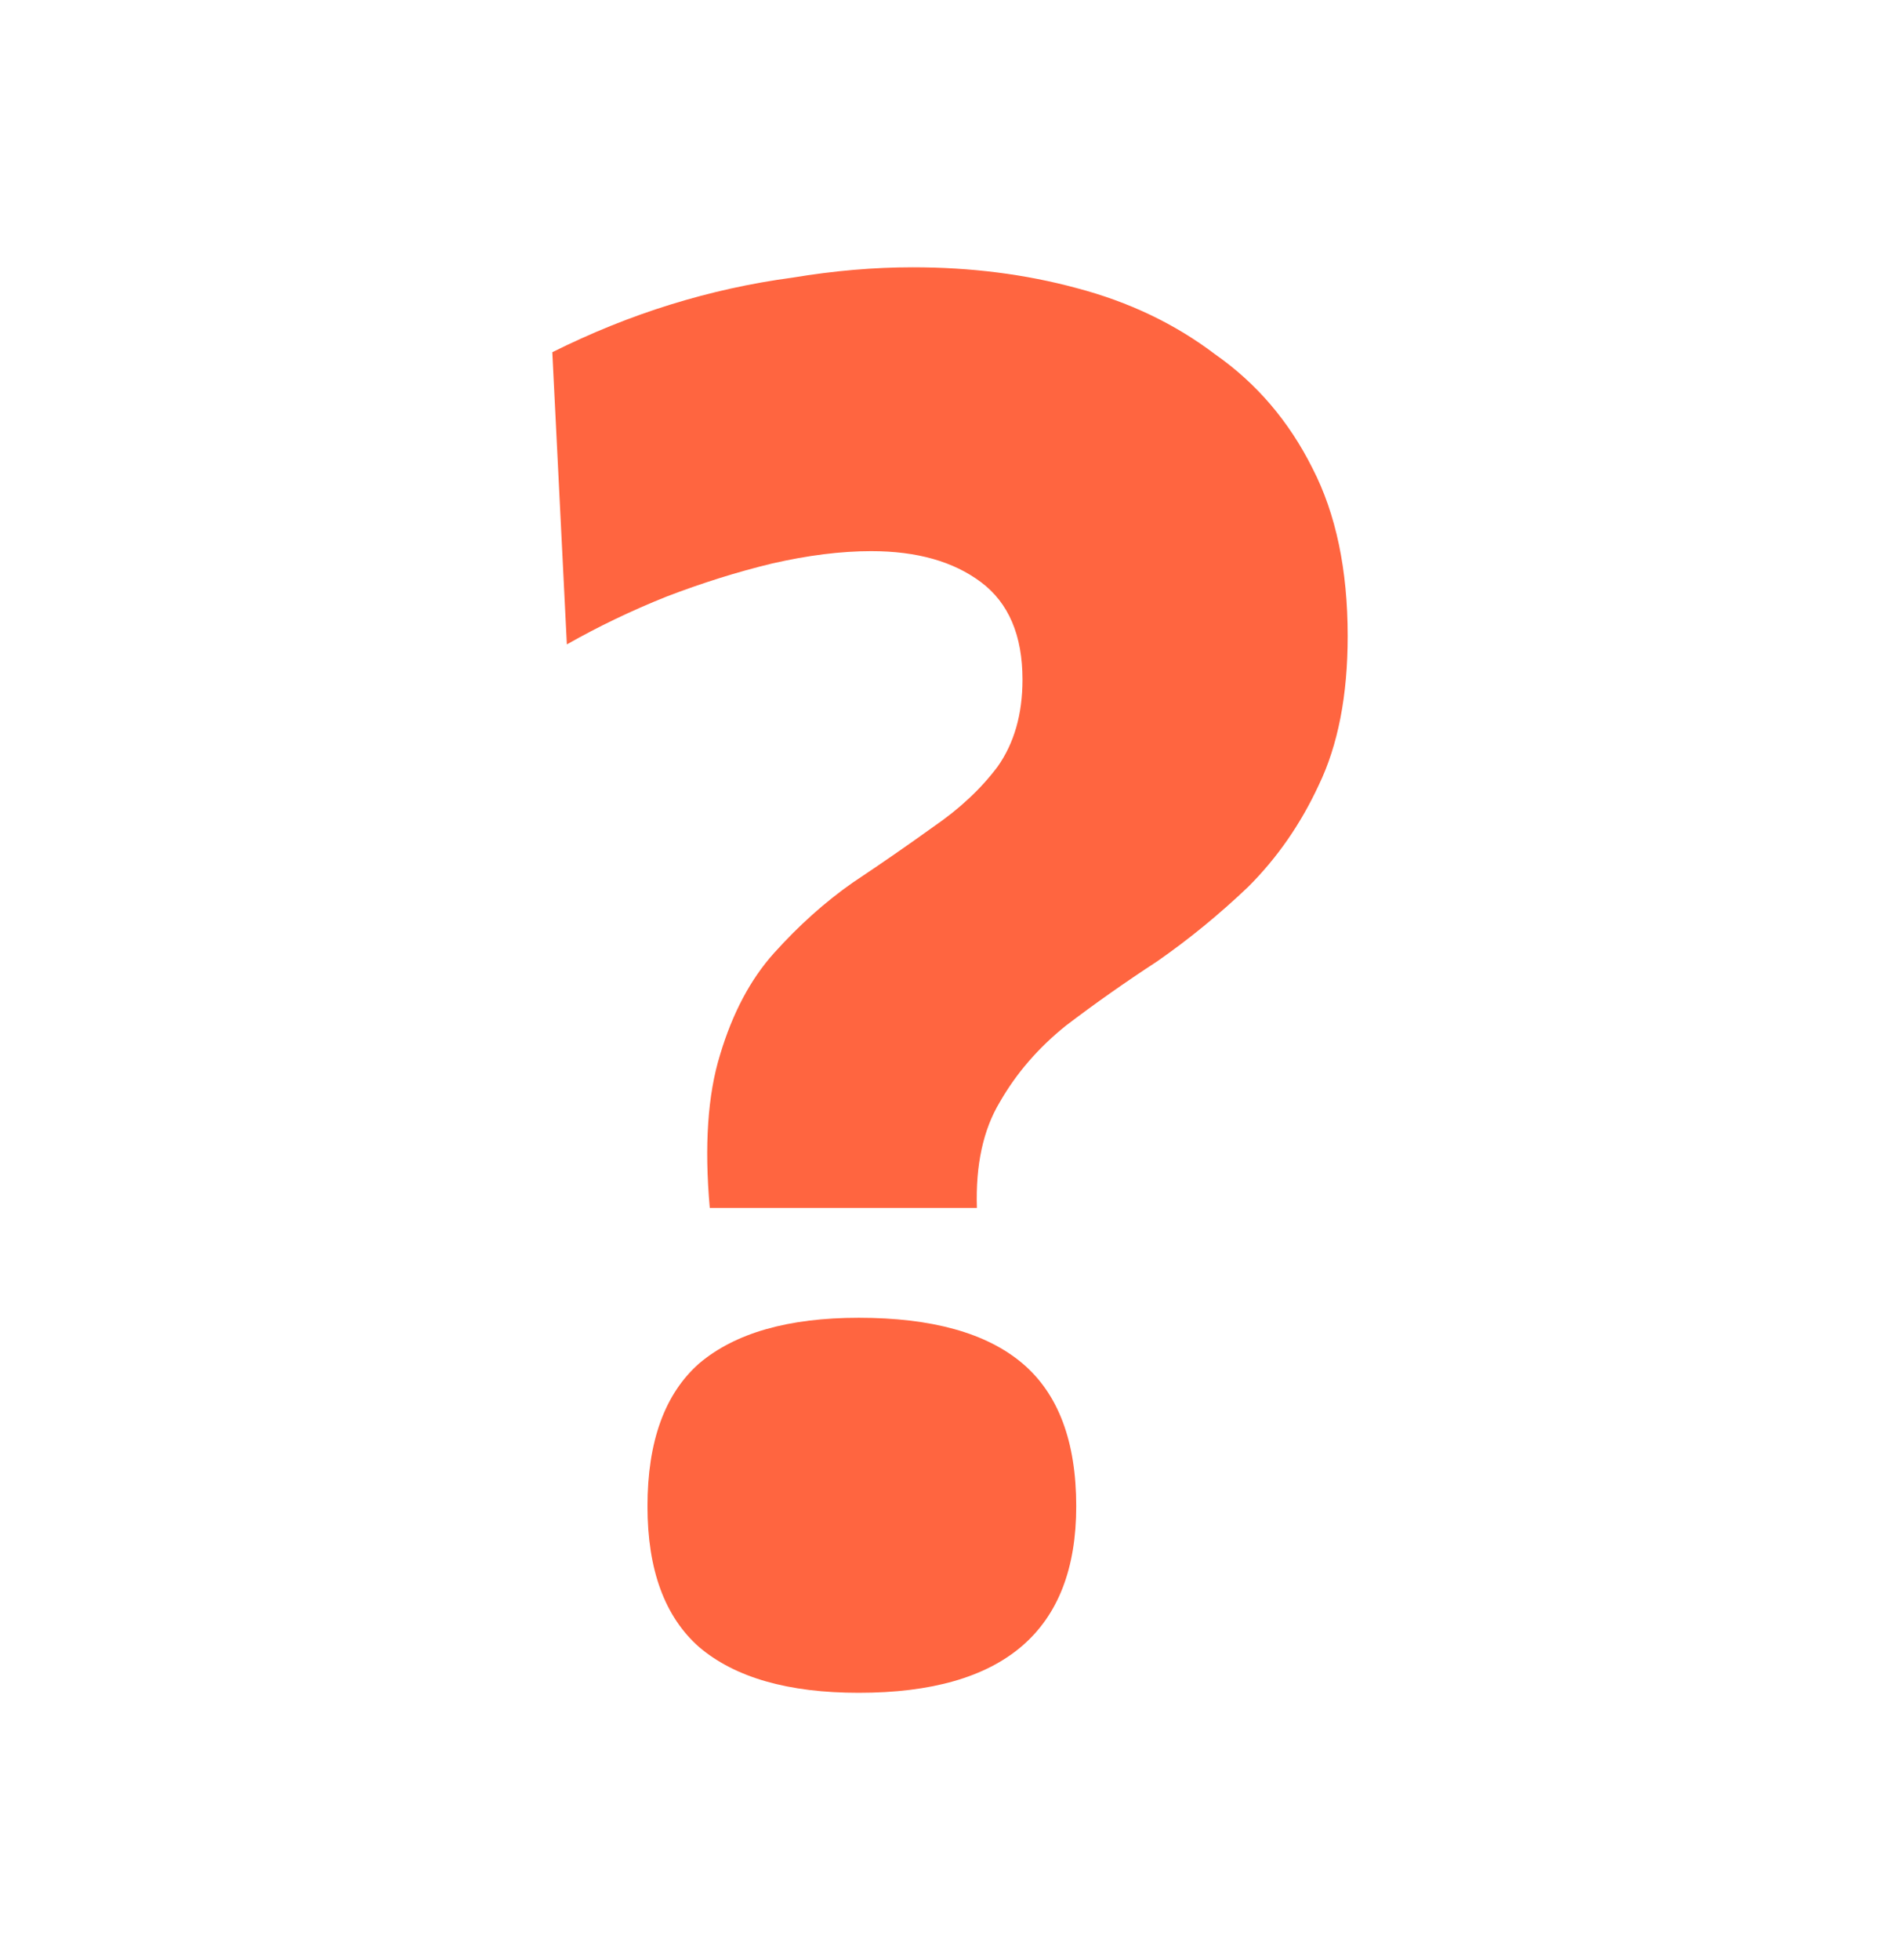 <svg width="32" height="33" viewBox="0 0 32 33" fill="none" xmlns="http://www.w3.org/2000/svg">
<path d="M11.954 20.337C11.861 19.291 11.919 18.43 12.128 17.756C12.337 17.058 12.639 16.488 13.035 16.047C13.454 15.581 13.895 15.186 14.361 14.86C14.849 14.535 15.302 14.221 15.721 13.919C16.163 13.616 16.523 13.279 16.802 12.907C17.081 12.512 17.221 12.023 17.221 11.442C17.221 10.698 16.988 10.151 16.523 9.802C16.058 9.453 15.442 9.279 14.674 9.279C14.163 9.279 13.605 9.349 13 9.488C12.419 9.628 11.826 9.814 11.221 10.046C10.639 10.279 10.081 10.546 9.547 10.849L9.302 5.93C9.954 5.605 10.616 5.337 11.291 5.128C11.965 4.919 12.651 4.767 13.349 4.674C14.046 4.558 14.721 4.5 15.372 4.5C16.349 4.5 17.267 4.616 18.128 4.849C19.012 5.081 19.791 5.453 20.465 5.965C21.163 6.453 21.709 7.093 22.105 7.884C22.5 8.651 22.698 9.593 22.698 10.709C22.698 11.709 22.535 12.546 22.209 13.221C21.907 13.872 21.512 14.442 21.023 14.93C20.535 15.395 20.023 15.814 19.488 16.186C18.953 16.535 18.442 16.895 17.953 17.267C17.488 17.64 17.116 18.07 16.837 18.558C16.558 19.023 16.43 19.616 16.453 20.337H11.954Z" fill="#FF6540"/>
<path d="M11.777 27.732C12.382 28.244 13.277 28.5 14.463 28.5C16.905 28.5 18.126 27.453 18.126 25.36C18.126 24.267 17.824 23.465 17.219 22.953C16.614 22.442 15.696 22.186 14.463 22.186C13.277 22.186 12.382 22.442 11.777 22.953C11.196 23.465 10.905 24.267 10.905 25.36C10.905 26.43 11.196 27.221 11.777 27.732Z" fill="#FF6540"/>
</svg>
